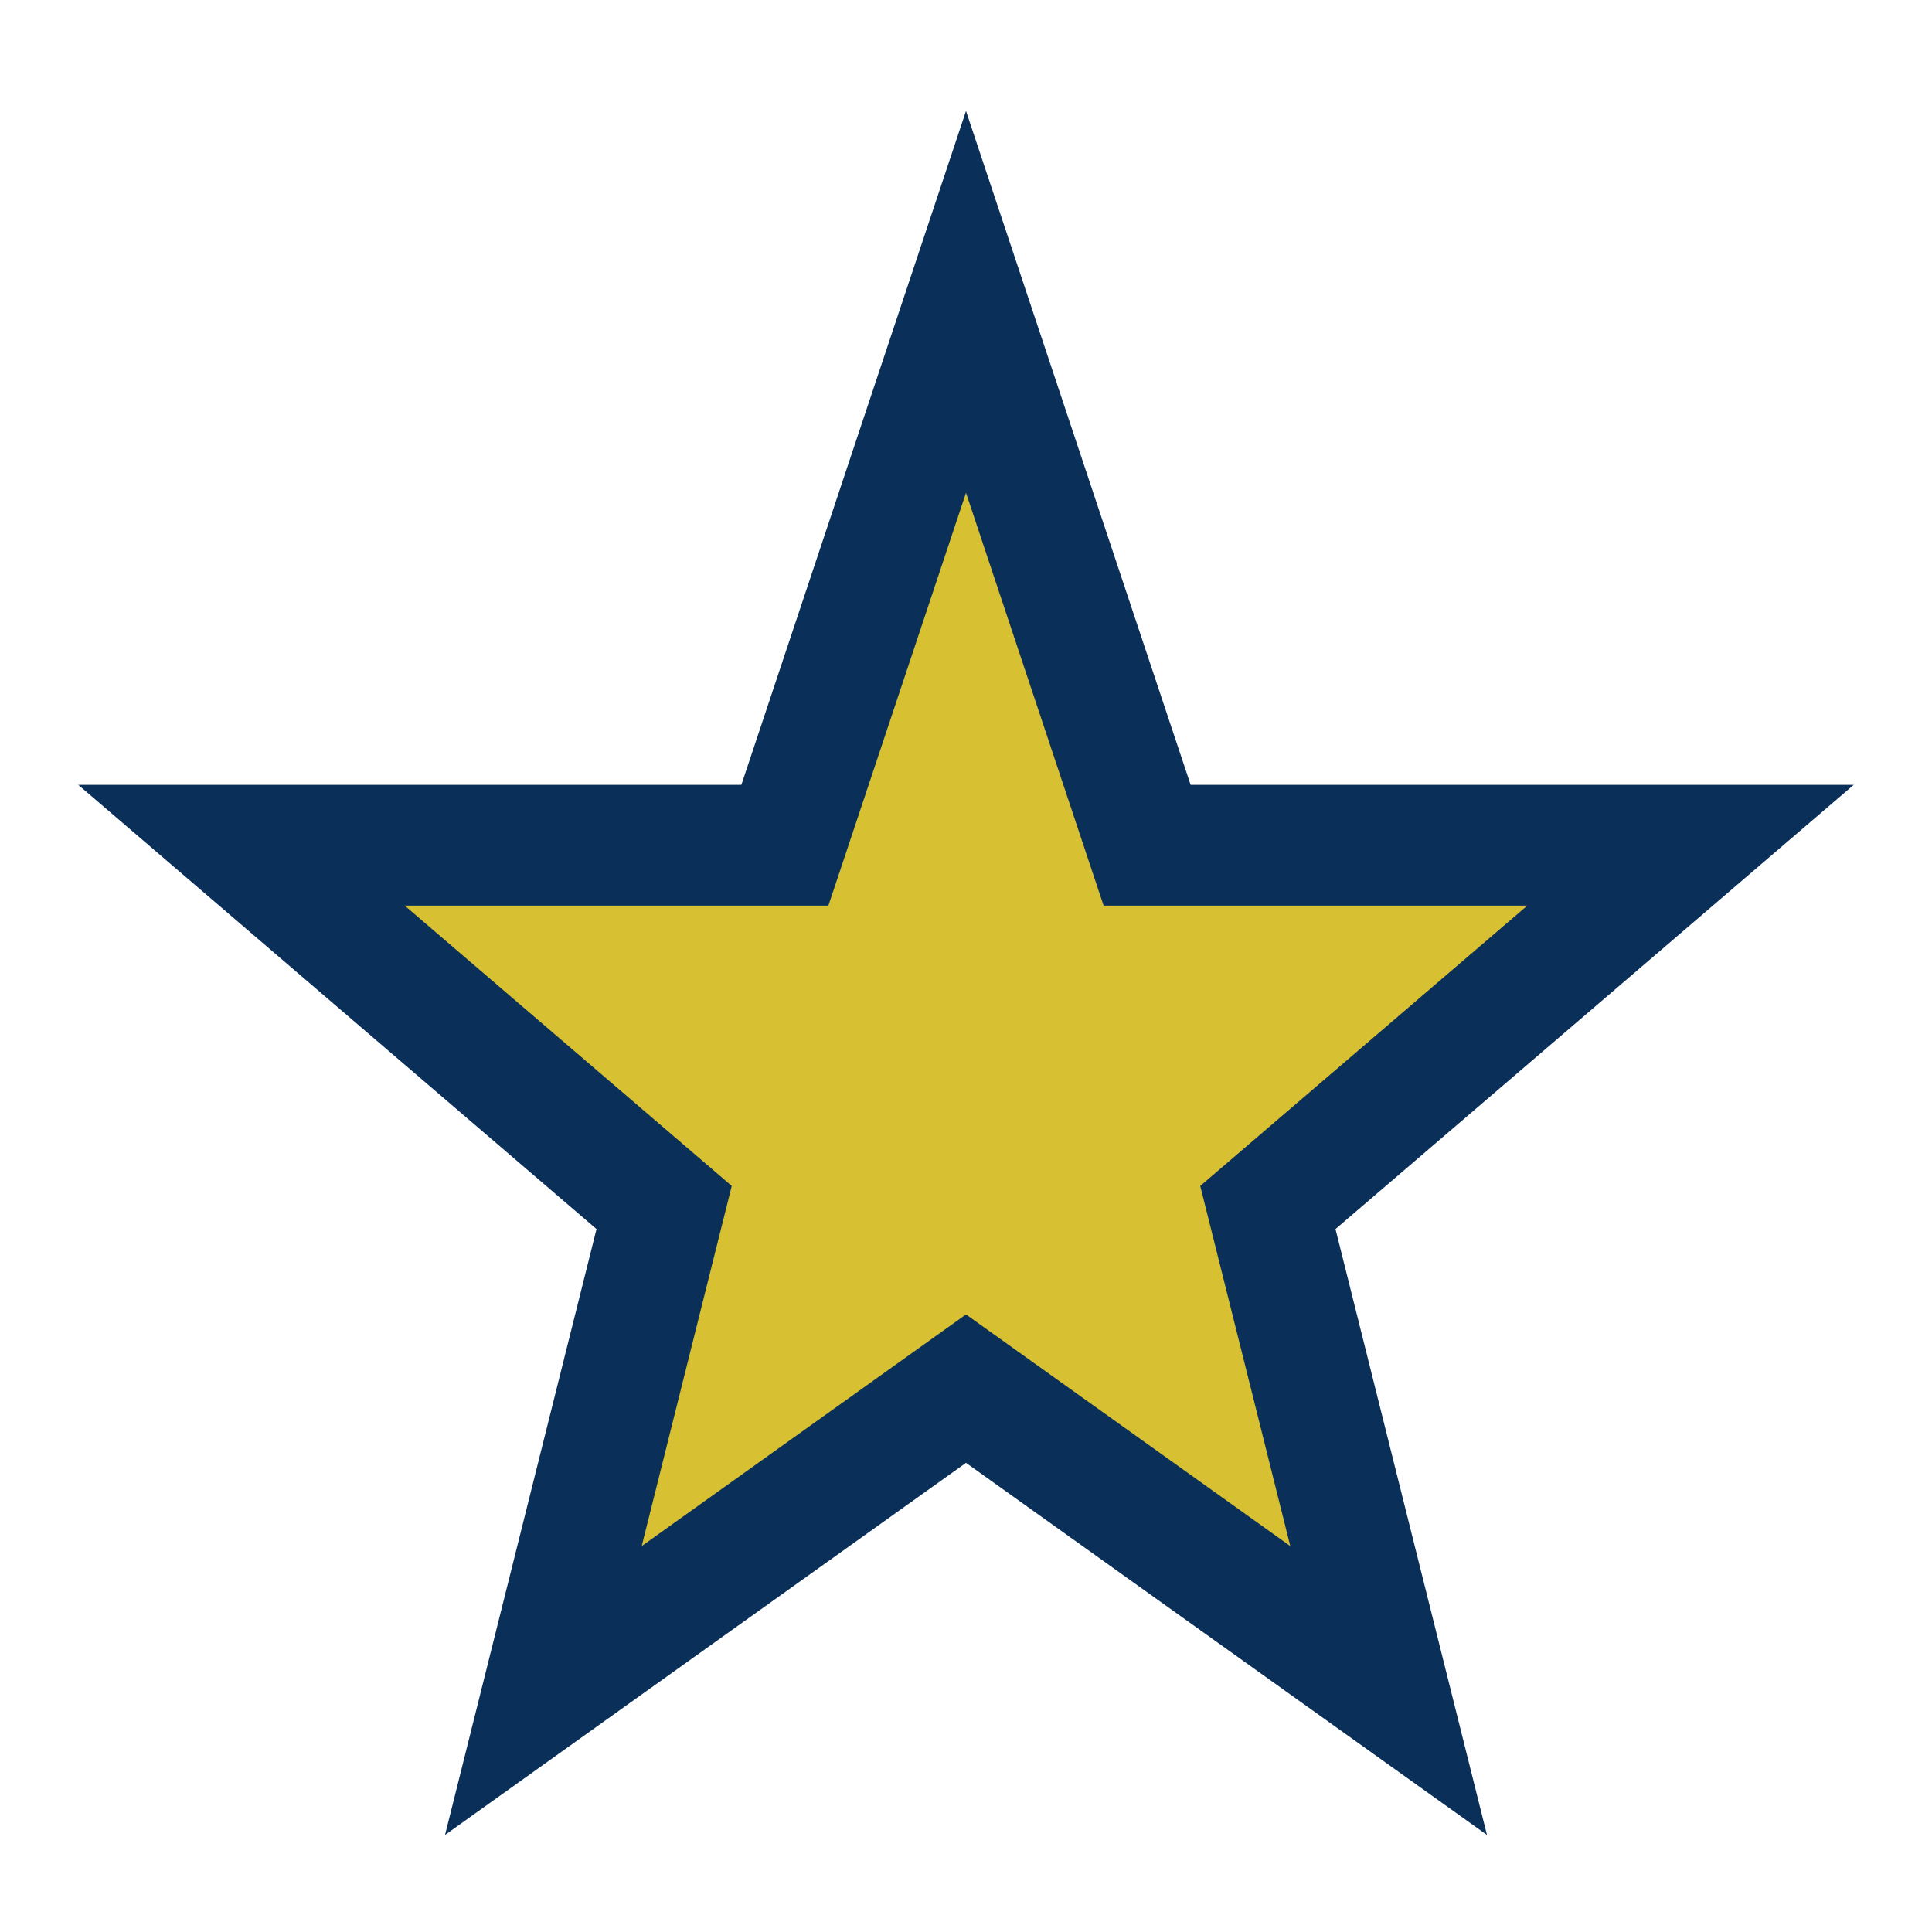 <?xml version="1.0" encoding="UTF-8"?>
<svg xmlns="http://www.w3.org/2000/svg" width="32" height="32" viewBox="0 0 32 32"><polygon points="16,5 19,14 28,14 21,20 23,28 16,23 9,28 11,20 4,14 13,14" fill="#D7C032" stroke="#0A2F59" stroke-width="2"/></svg>